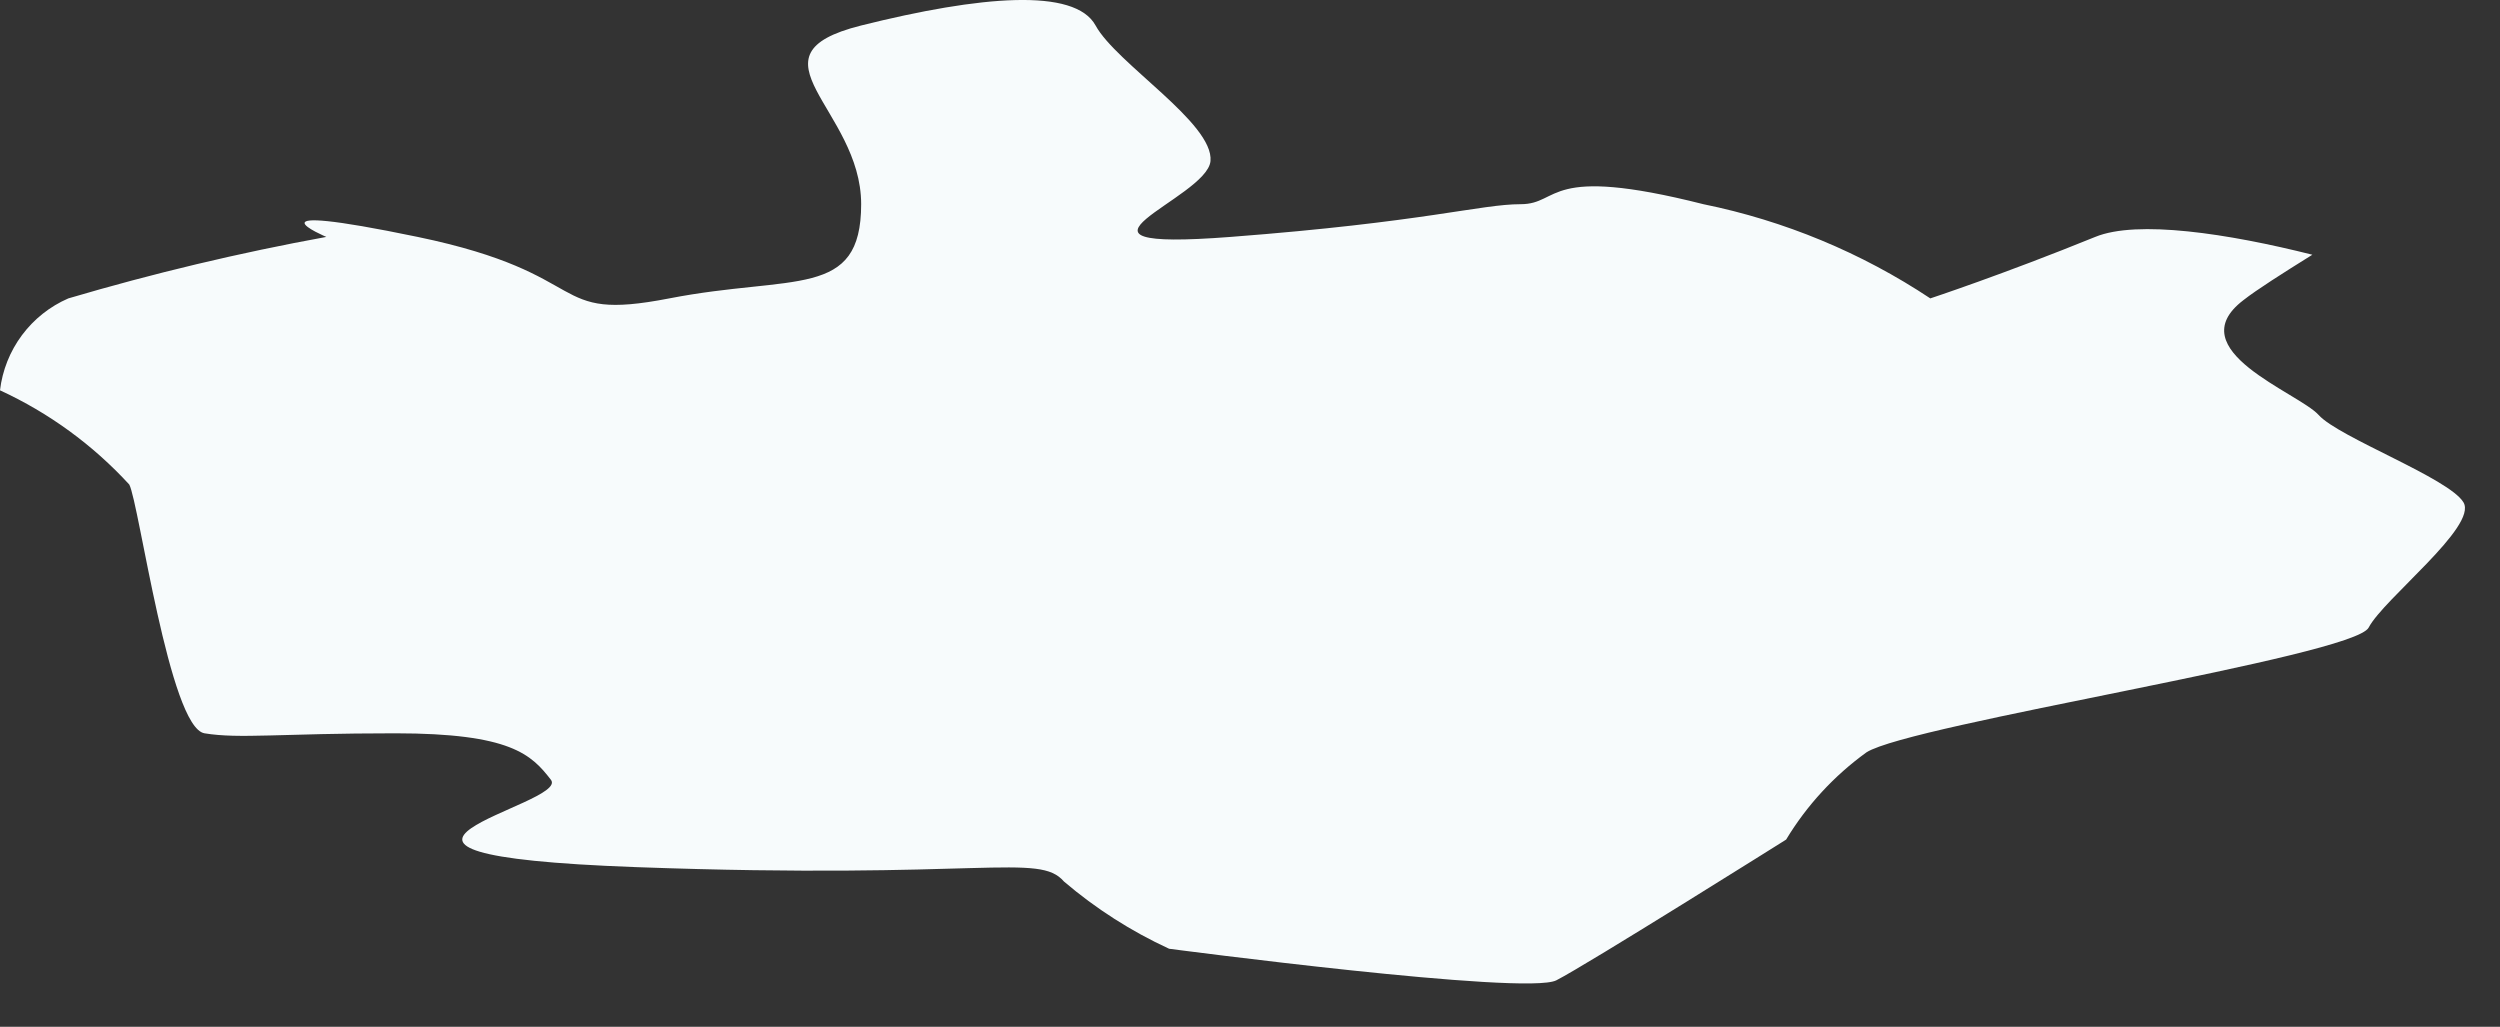 <?xml version="1.0" encoding="utf-8"?>
<svg xmlns="http://www.w3.org/2000/svg" fill="none" height="100%" overflow="visible" preserveAspectRatio="none" style="display: block;" viewBox="0 0 56 23" width="100%">
<rect x="0" y="0" width="56" height="23" fill="#333333" stroke="none"/>
<path d="M46.933 5.307C44.874 6.144 43.239 6.684 43.239 6.684C41.697 5.66 39.971 4.944 38.156 4.574C34.592 3.673 34.965 4.574 34.064 4.574C33.163 4.574 31.928 4.973 27.565 5.307C23.203 5.642 27.038 4.458 27.115 3.608C27.192 2.759 25.004 1.421 24.541 0.571C24.078 -0.278 21.967 -0.098 19.29 0.571C16.614 1.241 19.29 2.437 19.29 4.574C19.29 6.71 17.772 6.144 14.992 6.684C12.213 7.225 13.384 6.144 9.356 5.307C5.328 4.471 7.31 5.307 7.31 5.307C5.36 5.663 3.432 6.123 1.531 6.684C1.118 6.863 0.76 7.148 0.491 7.509C0.222 7.871 0.053 8.296 0 8.743C1.096 9.248 2.08 9.965 2.896 10.854C3.114 11.265 3.796 16.297 4.581 16.426C5.366 16.555 6.267 16.426 8.854 16.426C11.44 16.426 11.904 16.902 12.341 17.468C12.779 18.035 6.499 19.141 14.259 19.424C22.019 19.707 23.267 19.09 23.833 19.746C24.546 20.354 25.338 20.86 26.188 21.252C26.188 21.252 34.18 22.307 34.862 21.959C35.544 21.612 40.009 18.807 40.009 18.807C40.472 18.04 41.085 17.375 41.811 16.851C42.815 16.22 52.724 14.701 53.058 14.058C53.393 13.415 55.504 11.793 55.182 11.253C54.86 10.712 52.389 9.798 51.939 9.297C51.488 8.795 48.786 7.842 50.253 6.723C50.549 6.491 51.115 6.131 51.797 5.706C49.906 5.23 47.872 4.921 46.933 5.307Z" fill="#F7FBFC" id="Vector"/>
</svg>